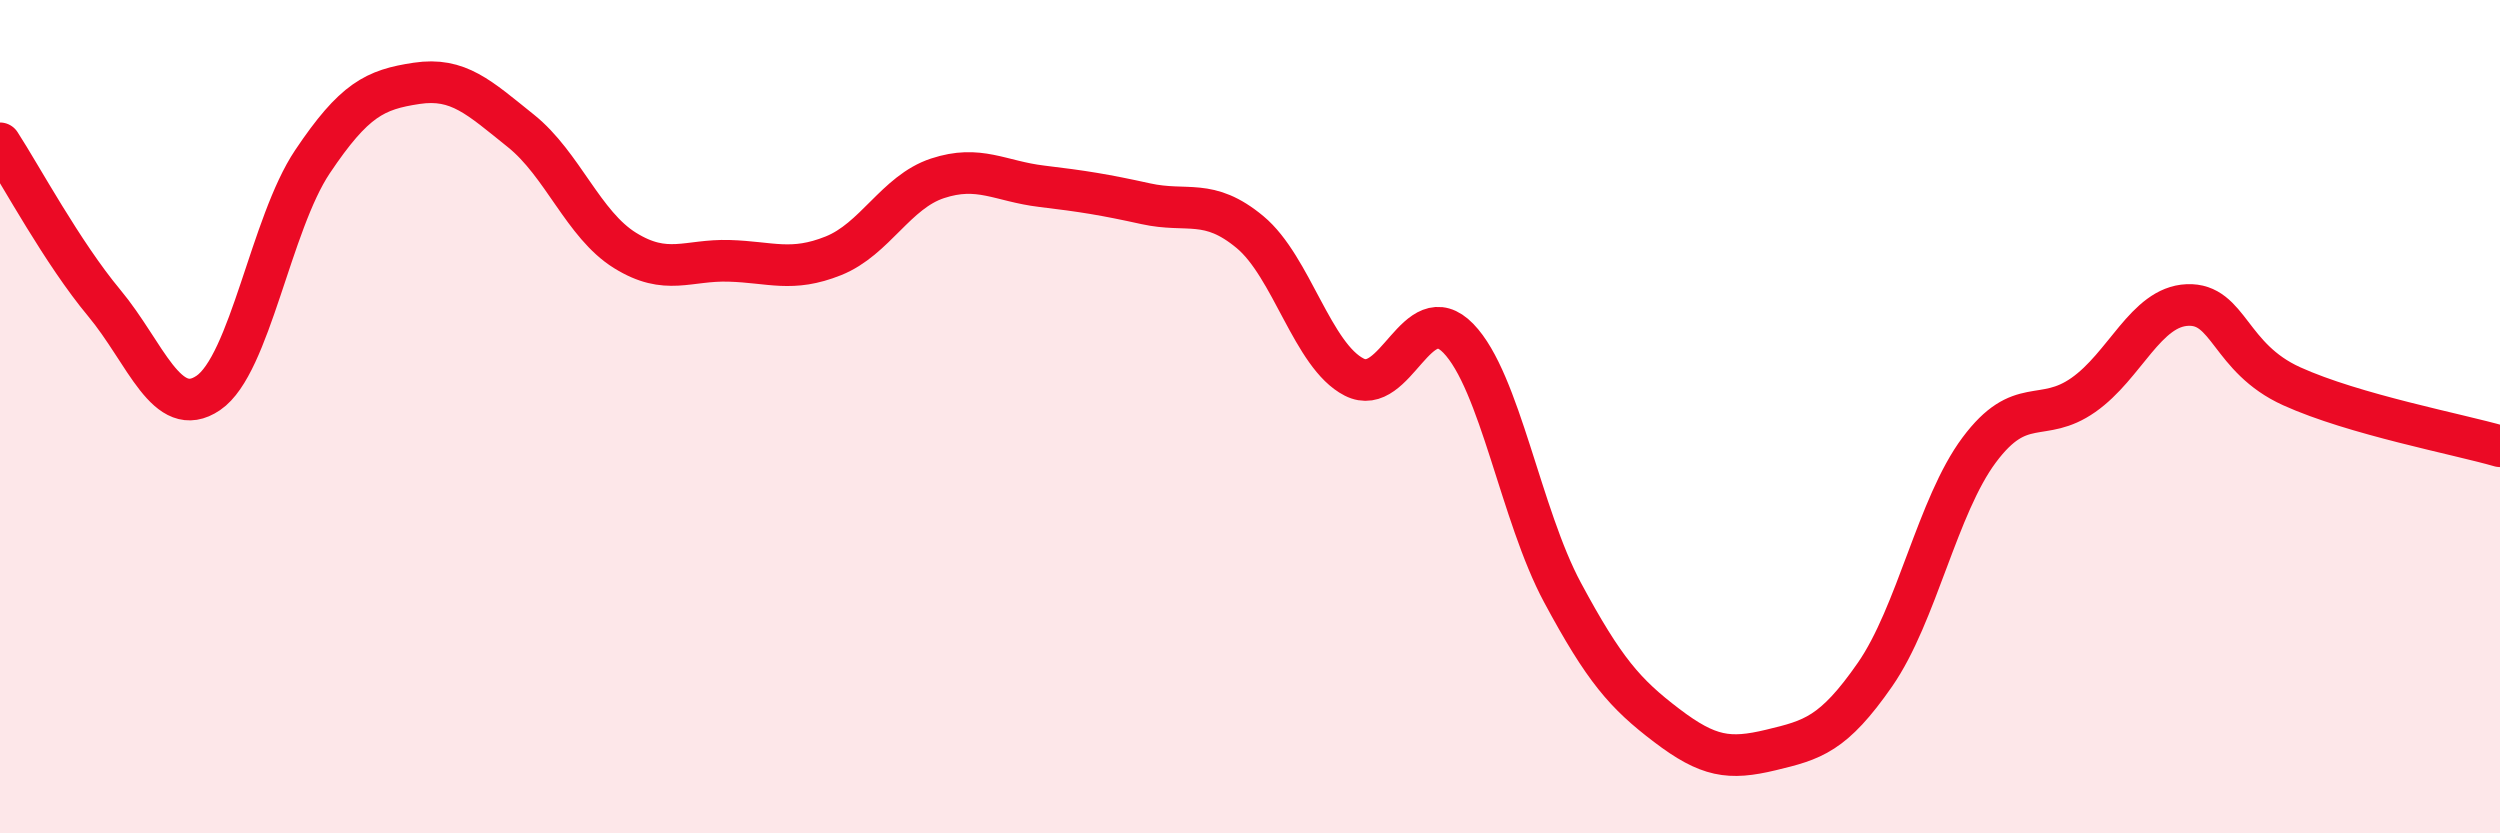 
    <svg width="60" height="20" viewBox="0 0 60 20" xmlns="http://www.w3.org/2000/svg">
      <path
        d="M 0,3.44 C 0.5,4.21 1.5,6.07 2.5,7.27 C 3.5,8.47 4,10.11 5,9.43 C 6,8.75 6.5,5.37 7.5,3.88 C 8.5,2.39 9,2.15 10,2 C 11,1.85 11.5,2.34 12.5,3.14 C 13.5,3.94 14,5.39 15,6.01 C 16,6.63 16.5,6.23 17.5,6.26 C 18.5,6.29 19,6.54 20,6.14 C 21,5.74 21.5,4.61 22.5,4.28 C 23.5,3.95 24,4.35 25,4.47 C 26,4.59 26.5,4.67 27.5,4.89 C 28.5,5.11 29,4.74 30,5.57 C 31,6.4 31.5,8.54 32.5,9.05 C 33.5,9.56 34,7.09 35,8.12 C 36,9.15 36.5,12.36 37.5,14.22 C 38.5,16.08 39,16.65 40,17.41 C 41,18.17 41.5,18.24 42.5,18 C 43.5,17.76 44,17.63 45,16.19 C 46,14.75 46.5,12.14 47.5,10.8 C 48.5,9.46 49,10.18 50,9.48 C 51,8.78 51.5,7.36 52.5,7.32 C 53.5,7.28 53.5,8.59 55,9.27 C 56.5,9.95 59,10.42 60,10.71L60 20L0 20Z"
        fill="#EB0A25"
        opacity="0.1"
        stroke-linecap="round"
        stroke-linejoin="round"
      />
      <path
        d="M 0,3.44 C 0.5,4.21 1.5,6.07 2.5,7.27 C 3.5,8.47 4,10.11 5,9.43 C 6,8.75 6.5,5.37 7.5,3.88 C 8.5,2.39 9,2.15 10,2 C 11,1.85 11.5,2.34 12.5,3.14 C 13.5,3.94 14,5.39 15,6.01 C 16,6.63 16.5,6.23 17.5,6.26 C 18.5,6.29 19,6.54 20,6.14 C 21,5.74 21.5,4.61 22.5,4.28 C 23.5,3.95 24,4.35 25,4.47 C 26,4.59 26.5,4.67 27.5,4.89 C 28.5,5.11 29,4.74 30,5.57 C 31,6.4 31.5,8.54 32.5,9.05 C 33.5,9.56 34,7.09 35,8.12 C 36,9.15 36.5,12.36 37.5,14.22 C 38.5,16.08 39,16.65 40,17.41 C 41,18.17 41.5,18.24 42.5,18 C 43.5,17.76 44,17.63 45,16.19 C 46,14.75 46.5,12.14 47.5,10.8 C 48.5,9.46 49,10.18 50,9.48 C 51,8.78 51.5,7.36 52.5,7.32 C 53.5,7.28 53.5,8.59 55,9.27 C 56.5,9.95 59,10.42 60,10.71"
        stroke="#EB0A25"
        stroke-width="1"
        fill="none"
        stroke-linecap="round"
        stroke-linejoin="round"
      />
    </svg>
  